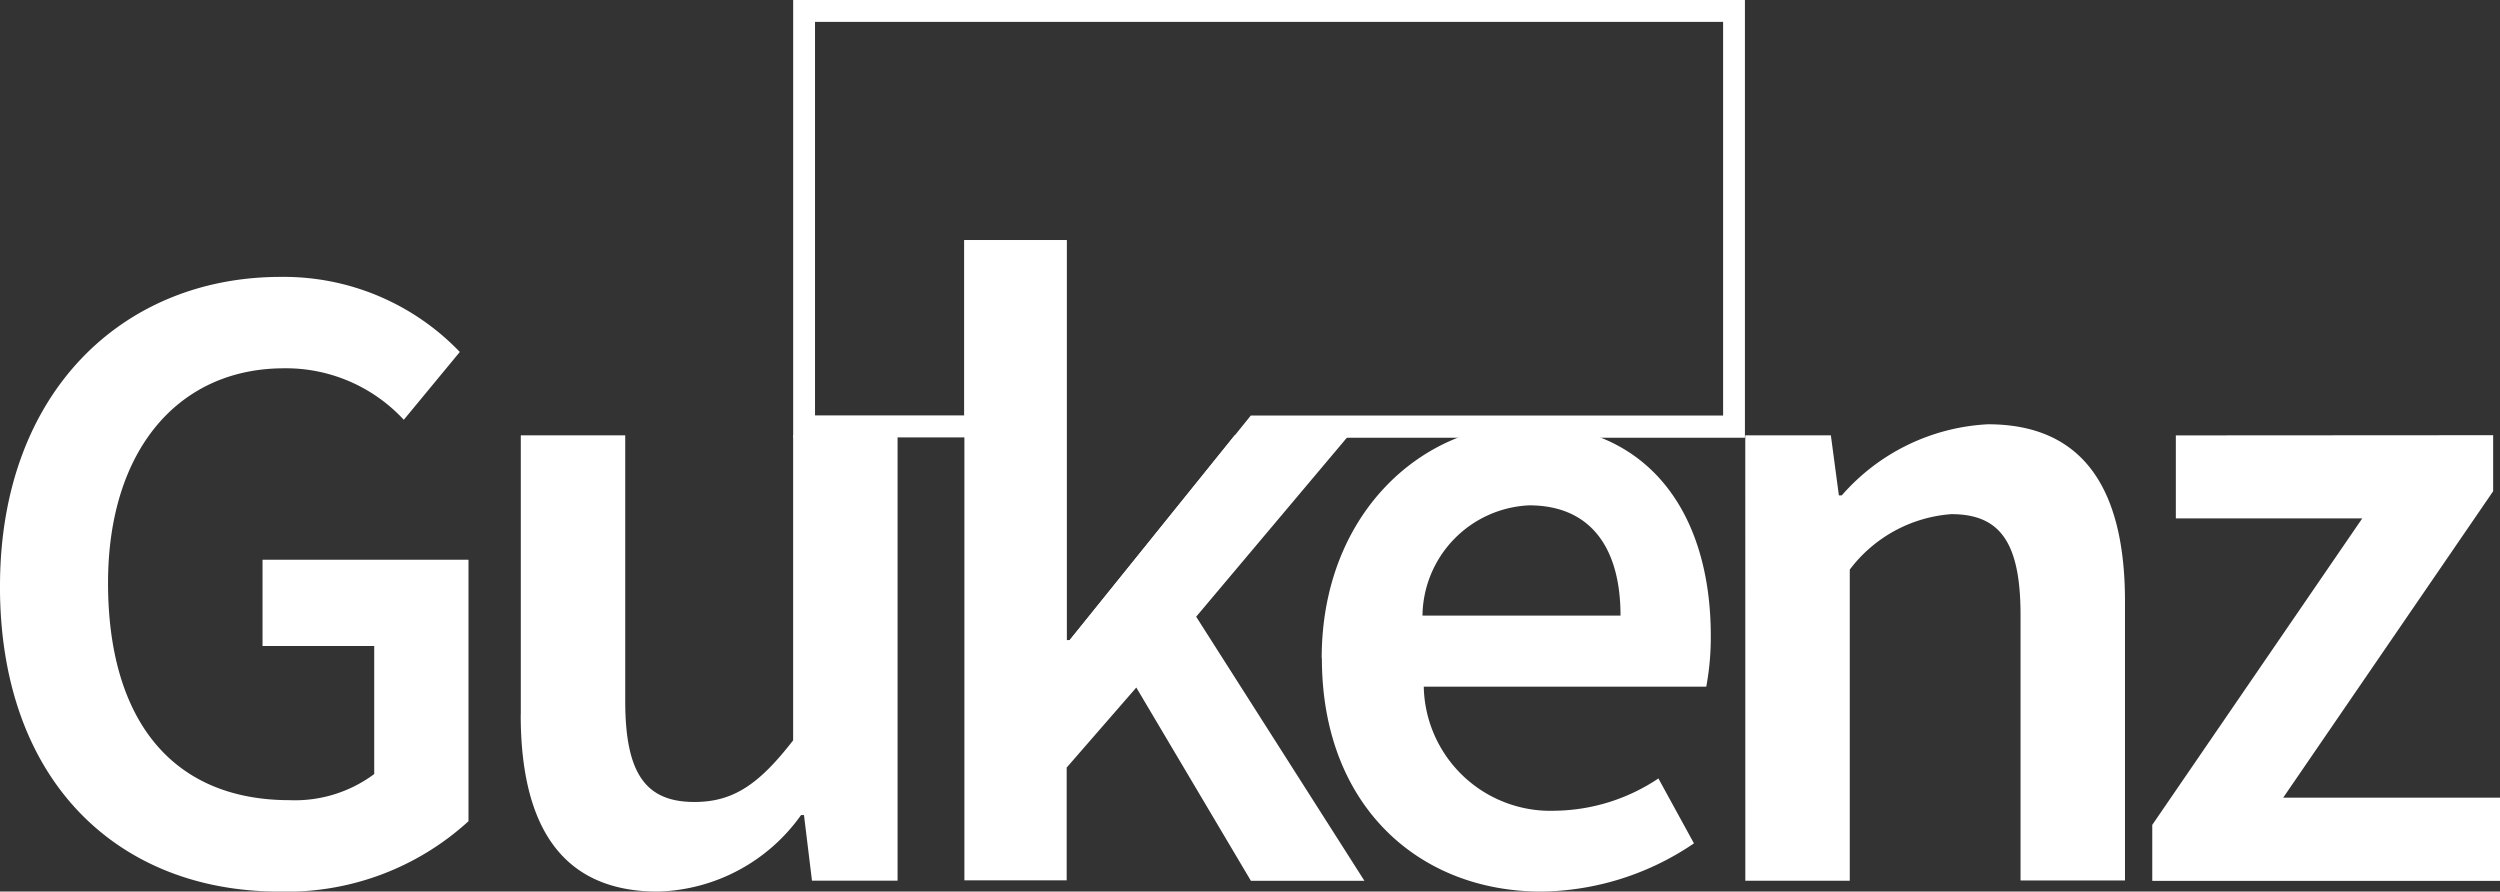 <svg id="gukenz" xmlns="http://www.w3.org/2000/svg" xmlns:xlink="http://www.w3.org/1999/xlink" width="62.477" height="22.281" viewBox="0 0 62.477 22.281">
  <rect x="0" y="0" width="62.477" height="22.281" fill="#333333" stroke="none"/>
  <defs>
    <clipPath id="clip-path">
      <rect id="Retângulo_149" data-name="Retângulo 149" width="62.477" height="22.281" fill="#fff"/>
    </clipPath>
  </defs>
  <path id="Caminho_52" data-name="Caminho 52" d="M44.166,11v16h2.556V24.181l1.74-2,2.864,4.83h2.837l-4.205-6.6,3.815-4.531H50.917L46.794,21h-.073V11Z" transform="translate(-20.065 -4.999)" fill="#fff"/>
  <path id="Caminho_53" data-name="Caminho 53" d="M36.87.546H59.564v9.839H48.515l-.755,0L43.231,16h-.073V6H40.6v4.381H36.87ZM36.324,0V10.931h4.825V6.55h1.464v10h.879l.164-.2,4.365-5.41H60.109V0Z" transform="translate(-16.502)" fill="#fff"/>
  <g id="Grupo_51" data-name="Grupo 51" transform="translate(0 0)">
    <g id="Grupo_50" data-name="Grupo 50" clip-path="url(#clip-path)">
      <path id="Caminho_54" data-name="Caminho 54" d="M0,20.412c0-4.848,3.072-7.731,7.014-7.731a6.09,6.09,0,0,1,4.477,1.876l-1.4,1.695A4.009,4.009,0,0,0,7.1,14.965C4.468,14.965,2.7,17,2.7,20.33c0,3.381,1.568,5.428,4.541,5.428a3.314,3.314,0,0,0,2.111-.653v-3.2H6.561V19.75h5.147v6.534a6.735,6.735,0,0,1-4.731,1.758c-4,0-6.978-2.727-6.978-7.63" transform="translate(0 -5.761)" fill="#fff"/>
      <path id="Caminho_55" data-name="Caminho 55" d="M23.851,26.917V19.939h2.61v6.643c0,1.83.525,2.519,1.731,2.519.979,0,1.622-.453,2.465-1.54V19.939h2.61V31.068H31.128l-.2-1.64h-.073a4.531,4.531,0,0,1-3.58,1.912c-2.384,0-3.426-1.613-3.426-4.422" transform="translate(-10.836 -9.059)" fill="#fff"/>
      <path id="Caminho_56" data-name="Caminho 56" d="M68,24.216c0-1.713-.761-2.755-2.284-2.755a2.793,2.793,0,0,0-2.665,2.755Zm-7.468,1.069c0-3.616,2.511-5.845,5.129-5.845,3.009,0,4.595,2.175,4.595,5.284a6.769,6.769,0,0,1-.113,1.269H63.083a3.166,3.166,0,0,0,3.281,3.1,4.748,4.748,0,0,0,2.583-.807l.888,1.622a6.907,6.907,0,0,1-3.815,1.205c-3.072,0-5.483-2.157-5.483-5.827" transform="translate(-27.502 -8.832)" fill="#fff"/>
      <path id="Caminho_57" data-name="Caminho 57" d="M79.929,19.712h2.139l.2,1.5h.073a5.194,5.194,0,0,1,3.652-1.777c2.384,0,3.425,1.614,3.425,4.423v6.978h-2.61V24.2c0-1.831-.525-2.519-1.731-2.519a3.5,3.5,0,0,0-2.537,1.386v7.776h-2.61Z" transform="translate(-36.313 -8.832)" fill="#fff"/>
      <path id="Caminho_58" data-name="Caminho 58" d="M99.156,19.94v2.075h4.658l-5.247,7.658v1.4h8.691V28.993h-5.419l5.247-7.658v-1.4Z" transform="translate(-44.78 -9.059)" fill="#fff"/>
    </g>
  </g>
</svg>
